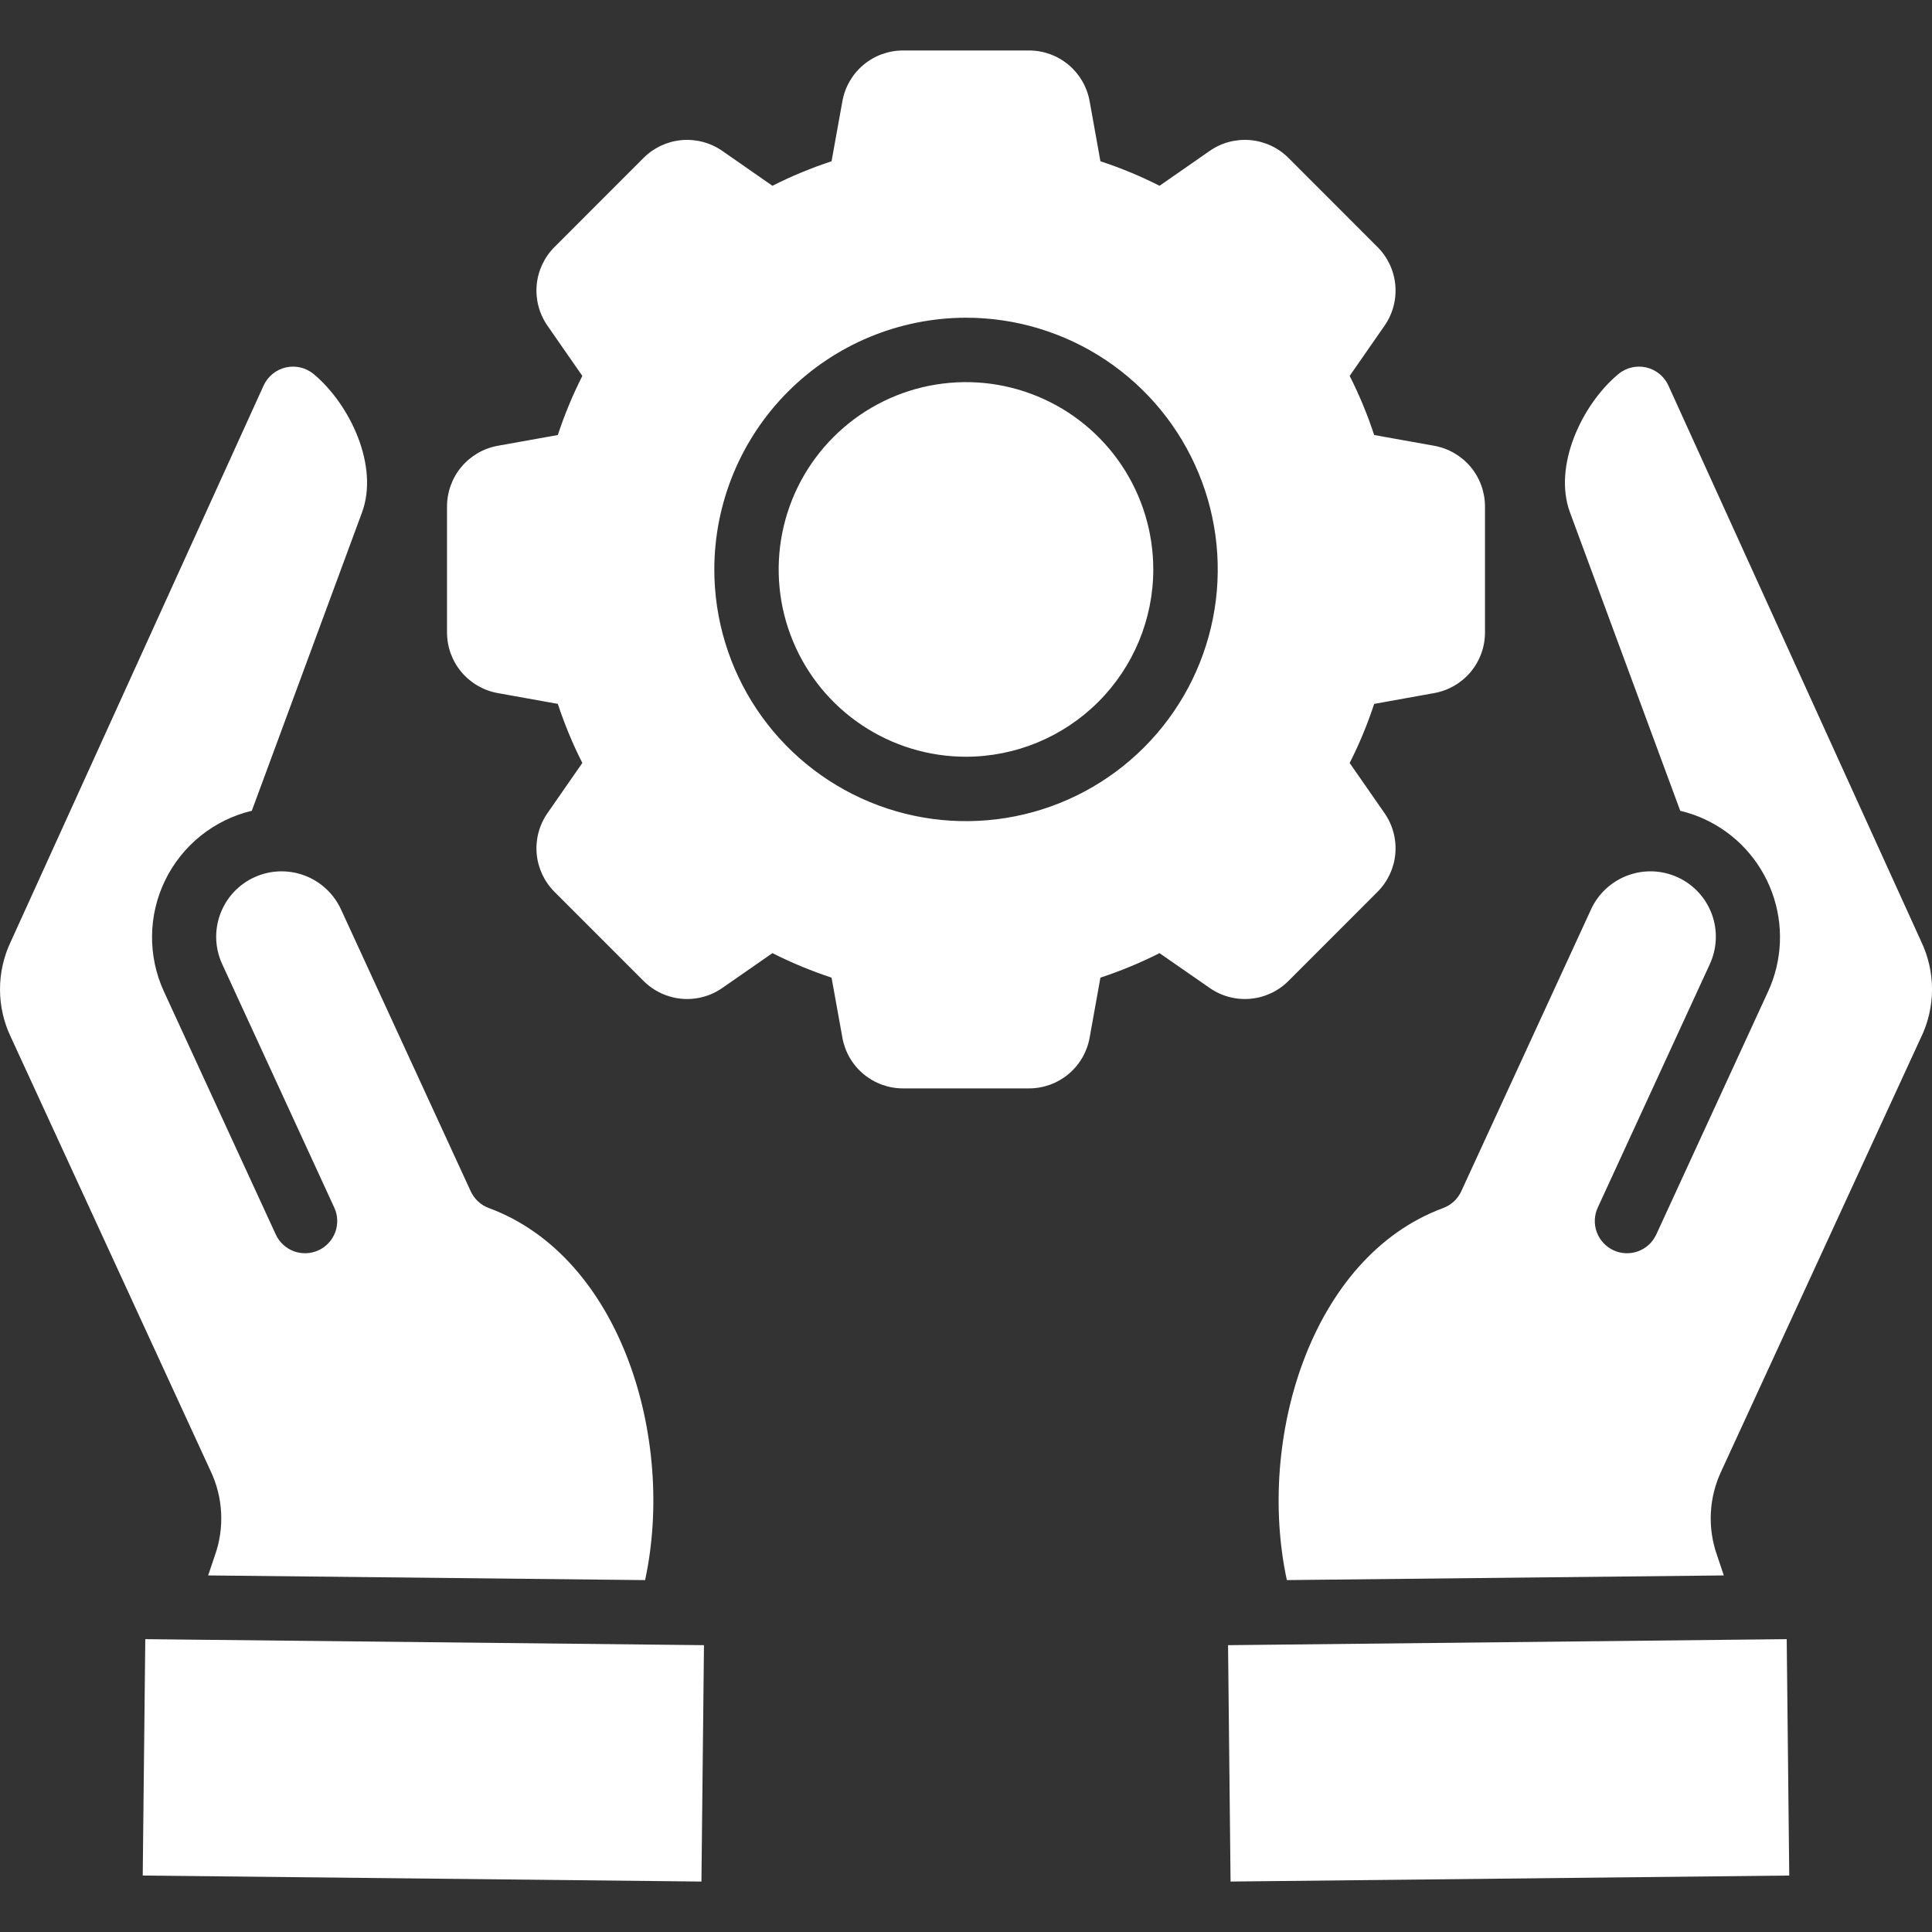 <svg width="80" height="80" viewBox="0 0 80 80" fill="none" xmlns="http://www.w3.org/2000/svg">
<rect x="0" y="0" width="80" height="80" fill="#333333" stroke="none"/>
<g clip-path="url(#clip0_1310_25738)">
<path fill-rule="evenodd" clip-rule="evenodd" d="M50.955 77.911L50.851 68.123L73.984 67.874L74.089 77.662L50.956 77.911H50.955ZM79.544 42.958L71.28 60.908C70.76 62.003 70.695 63.258 71.099 64.401L71.38 65.235L53.286 65.428C52.027 59.597 54.272 52.05 59.759 50.022C60.09 49.9 60.359 49.651 60.507 49.33L65.875 37.67C66.022 37.345 66.232 37.052 66.493 36.809C66.754 36.565 67.061 36.376 67.395 36.251C67.729 36.126 68.085 36.069 68.442 36.082C68.798 36.095 69.149 36.179 69.473 36.328C69.797 36.477 70.089 36.689 70.331 36.951C70.573 37.213 70.761 37.521 70.884 37.856C71.007 38.191 71.062 38.547 71.047 38.904C71.031 39.26 70.946 39.61 70.795 39.934L66.16 50.003C66.086 50.162 66.045 50.334 66.038 50.509C66.031 50.684 66.059 50.859 66.12 51.023C66.18 51.187 66.273 51.338 66.392 51.466C66.511 51.595 66.654 51.699 66.813 51.772C66.972 51.845 67.144 51.886 67.319 51.893C67.494 51.9 67.668 51.872 67.832 51.812C67.997 51.751 68.147 51.659 68.276 51.54C68.404 51.421 68.508 51.278 68.582 51.119L73.217 41.048C73.81 39.753 73.866 38.276 73.371 36.939C72.877 35.603 71.874 34.517 70.581 33.92C70.258 33.771 69.921 33.655 69.575 33.573L65.01 21.22C64.301 19.303 65.498 16.753 67.013 15.489C67.171 15.358 67.358 15.265 67.558 15.217C67.757 15.17 67.966 15.169 68.166 15.214C68.366 15.26 68.553 15.352 68.713 15.482C68.872 15.611 68.999 15.776 69.084 15.963L79.553 38.988C79.849 39.609 80.002 40.287 80.001 40.974C79.999 41.661 79.844 42.339 79.545 42.958L79.544 42.958ZM29.044 77.911L5.91 77.662L6.016 67.874L29.15 68.123L29.045 77.911H29.044ZM0.448 38.988L10.916 15.963C11.002 15.777 11.129 15.612 11.288 15.482C11.448 15.352 11.635 15.261 11.835 15.215C12.035 15.169 12.243 15.17 12.443 15.217C12.643 15.265 12.829 15.358 12.988 15.489C14.503 16.753 15.699 19.303 14.99 21.22L10.427 33.572C9.653 33.757 8.93 34.111 8.31 34.608C7.69 35.106 7.187 35.735 6.839 36.45C6.491 37.164 6.305 37.948 6.296 38.743C6.286 39.538 6.453 40.325 6.784 41.048L11.42 51.119C11.493 51.278 11.597 51.421 11.725 51.54C11.854 51.659 12.005 51.751 12.169 51.812C12.333 51.872 12.508 51.9 12.682 51.893C12.857 51.886 13.029 51.845 13.188 51.772C13.347 51.699 13.49 51.595 13.609 51.466C13.728 51.338 13.821 51.187 13.881 51.023C13.942 50.859 13.97 50.684 13.963 50.509C13.956 50.334 13.915 50.162 13.841 50.003L9.206 39.934C9.055 39.61 8.97 39.26 8.954 38.904C8.939 38.547 8.994 38.191 9.117 37.856C9.24 37.521 9.428 37.213 9.67 36.951C9.912 36.689 10.204 36.477 10.528 36.328C10.852 36.179 11.203 36.095 11.559 36.082C11.916 36.069 12.272 36.126 12.606 36.251C12.941 36.376 13.247 36.565 13.508 36.809C13.769 37.052 13.979 37.345 14.126 37.67L19.493 49.331C19.566 49.489 19.67 49.632 19.798 49.751C19.927 49.87 20.077 49.962 20.241 50.022C25.728 52.05 27.973 59.597 26.712 65.429L8.619 65.235L8.901 64.4C9.304 63.258 9.239 62.002 8.719 60.908L0.456 42.958C0.157 42.339 0.001 41.661 9.97855e-06 40.974C-0.001 40.287 0.152 39.608 0.448 38.988ZM59.389 28.699C59.978 28.593 60.512 28.284 60.896 27.825C61.281 27.365 61.491 26.785 61.49 26.186V20.973C61.49 20.374 61.28 19.794 60.896 19.334C60.512 18.875 59.978 18.565 59.389 18.459L56.901 18.013C56.626 17.172 56.286 16.354 55.887 15.565L57.33 13.488C57.672 12.997 57.83 12.401 57.777 11.805C57.724 11.208 57.462 10.65 57.038 10.227L53.352 6.539C52.929 6.116 52.37 5.855 51.774 5.802C51.177 5.748 50.581 5.907 50.09 6.249L48.014 7.693C47.226 7.293 46.407 6.953 45.566 6.678L45.119 4.189C45.013 3.6 44.703 3.067 44.244 2.683C43.785 2.299 43.205 2.089 42.606 2.09H37.394C36.795 2.089 36.215 2.299 35.756 2.683C35.297 3.067 34.987 3.6 34.882 4.189L34.433 6.678C33.592 6.954 32.774 7.293 31.985 7.693L29.909 6.249C29.418 5.907 28.822 5.749 28.226 5.802C27.63 5.855 27.071 6.116 26.648 6.539L22.962 10.227C22.538 10.65 22.277 11.208 22.223 11.805C22.17 12.401 22.328 12.997 22.67 13.488L24.113 15.565C23.714 16.354 23.375 17.173 23.098 18.013L20.611 18.459C20.022 18.565 19.489 18.875 19.105 19.334C18.72 19.794 18.51 20.374 18.51 20.973V26.186C18.509 26.785 18.72 27.365 19.104 27.825C19.488 28.284 20.022 28.593 20.611 28.699L23.098 29.146C23.375 29.986 23.714 30.804 24.113 31.593L22.67 33.67C22.328 34.161 22.17 34.757 22.223 35.353C22.277 35.95 22.538 36.508 22.962 36.931L26.648 40.618C27.071 41.042 27.63 41.303 28.226 41.357C28.822 41.41 29.418 41.252 29.909 40.91L31.985 39.467C32.774 39.865 33.593 40.204 34.433 40.482L34.882 42.969C34.987 43.558 35.297 44.092 35.756 44.475C36.215 44.859 36.795 45.069 37.394 45.068H42.606C43.205 45.069 43.785 44.859 44.244 44.475C44.703 44.092 45.013 43.558 45.119 42.969L45.566 40.482C46.407 40.205 47.225 39.866 48.014 39.468L50.09 40.909C50.581 41.252 51.177 41.41 51.774 41.357C52.37 41.304 52.929 41.043 53.352 40.619L57.038 36.931C57.462 36.508 57.724 35.95 57.777 35.354C57.83 34.758 57.672 34.161 57.33 33.67L55.887 31.594C56.286 30.805 56.626 29.987 56.901 29.147L59.389 28.699V28.699ZM40 13.156C42.061 13.155 44.077 13.767 45.791 14.912C47.505 16.057 48.841 17.684 49.63 19.589C50.42 21.494 50.626 23.589 50.224 25.611C49.822 27.633 48.83 29.491 47.372 30.948C45.915 32.406 44.058 33.399 42.036 33.801C40.014 34.204 37.918 33.998 36.014 33.209C34.109 32.42 32.481 31.085 31.335 29.371C30.19 27.657 29.578 25.642 29.578 23.58C29.581 20.817 30.68 18.167 32.634 16.213C34.587 14.259 37.237 13.159 40 13.156ZM40 31.335C38.466 31.335 36.966 30.88 35.691 30.028C34.415 29.176 33.421 27.965 32.834 26.547C32.246 25.13 32.093 23.571 32.392 22.066C32.691 20.561 33.43 19.179 34.515 18.095C35.599 17.01 36.981 16.271 38.486 15.972C39.991 15.673 41.55 15.826 42.967 16.414C44.385 17.001 45.596 17.995 46.448 19.271C47.3 20.546 47.755 22.046 47.755 23.58C47.753 25.636 46.935 27.607 45.481 29.061C44.027 30.515 42.056 31.333 40 31.335Z" fill="white"/>
</g>
<defs>
<clipPath id="clip0_1310_25738">
<rect width="80" height="80" fill="white"/>
</clipPath>
</defs>
</svg>
